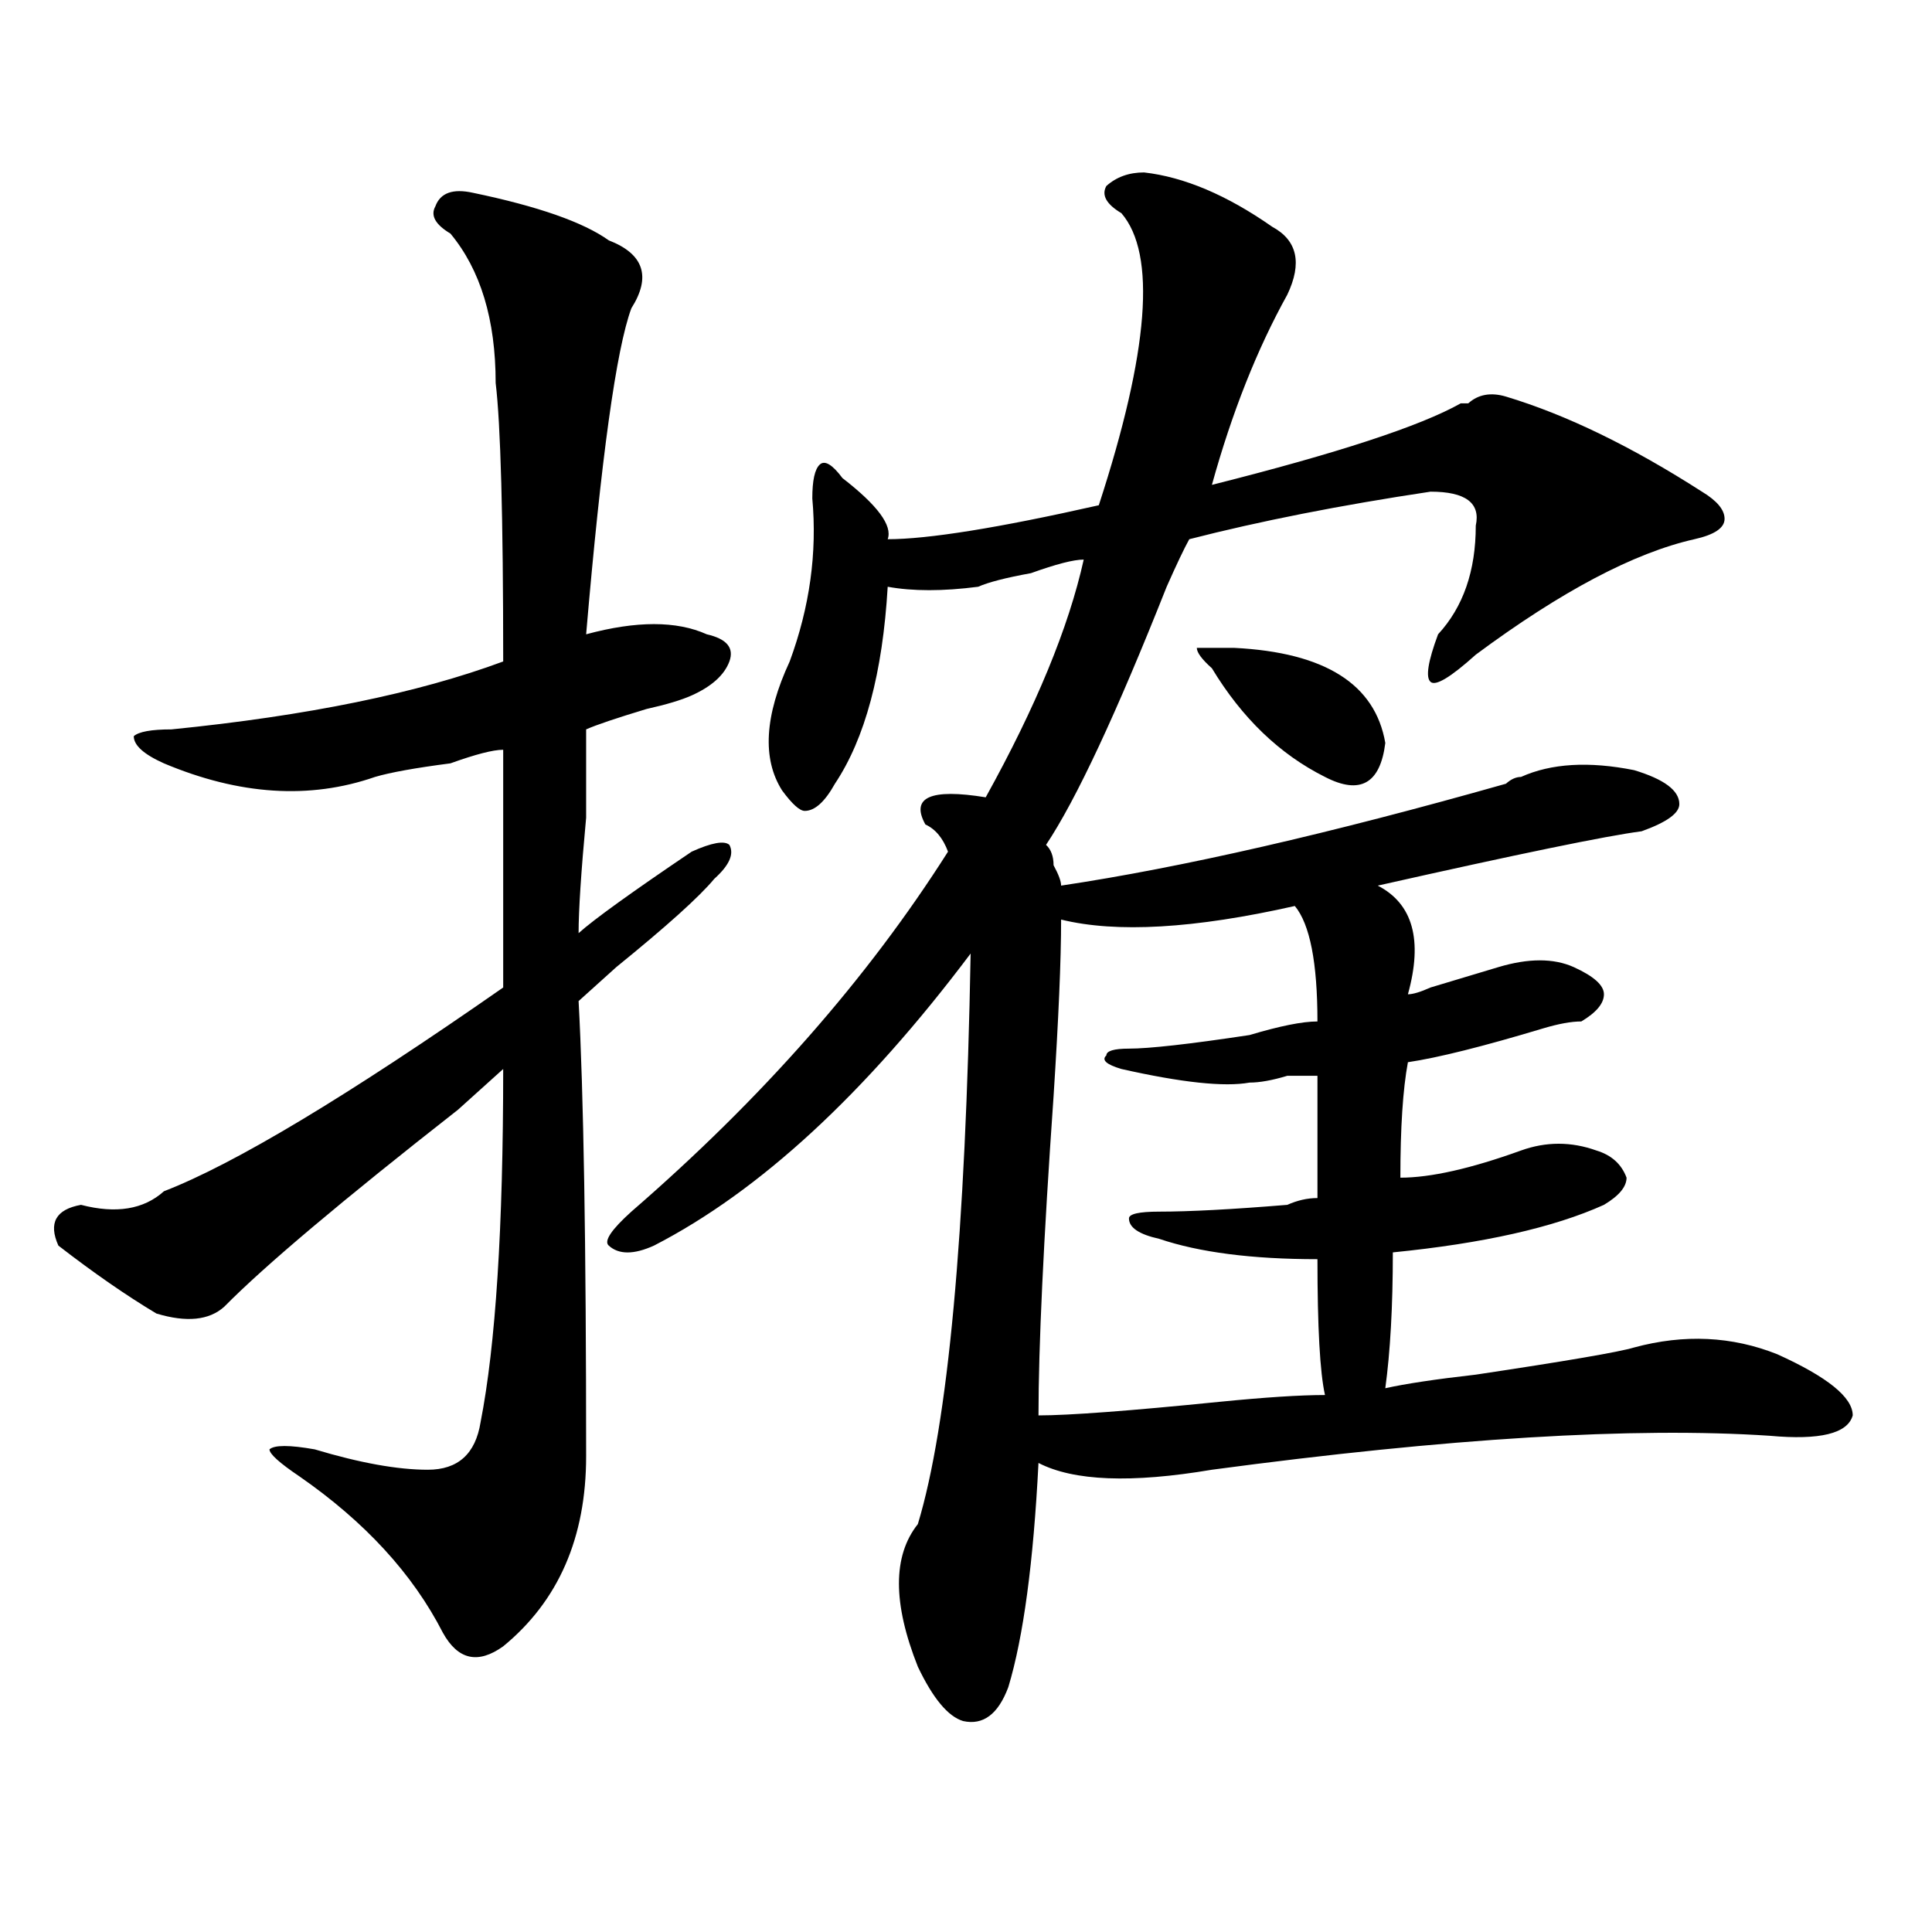 <?xml version="1.0" encoding="utf-8"?>
<!-- Generator: Adobe Illustrator 16.0.0, SVG Export Plug-In . SVG Version: 6.00 Build 0)  -->
<!DOCTYPE svg PUBLIC "-//W3C//DTD SVG 1.1//EN" "http://www.w3.org/Graphics/SVG/1.1/DTD/svg11.dtd">
<svg version="1.1" id="图层_1" xmlns="http://www.w3.org/2000/svg" xmlns:xlink="http://www.w3.org/1999/xlink" x="0px" y="0px"
	 width="1000px" height="1000px" viewBox="0 0 1000 1000" enable-background="new 0 0 1000 1000" xml:space="preserve">
<path d="M244.848,99.797c33.78,7.031,57.194,15.271,70.242,24.609c18.171,7.031,22.073,18.786,11.707,35.156
	c-7.805,21.094-15.609,77.344-23.414,168.75c25.976-7.031,46.828-7.031,62.438,0c10.366,2.362,14.269,7.031,11.707,14.063
	c-2.621,7.031-9.146,12.909-19.512,17.578c-5.243,2.362-13.048,4.724-23.414,7.031c-15.609,4.724-26.035,8.239-31.219,10.547
	c0,7.031,0,22.302,0,45.703c-2.621,28.125-3.902,48.065-3.902,59.766c7.805-7.031,27.316-21.094,58.535-42.188
	c10.366-4.669,16.891-5.823,19.512-3.516c2.562,4.724,0,10.547-7.805,17.578c-7.805,9.394-24.755,24.609-50.73,45.703
	c-7.805,7.031-14.328,12.909-19.512,17.578c2.562,46.911,3.902,125.409,3.902,235.547c0,42.188-14.328,74.981-42.926,98.438
	c-13.048,9.338-23.414,7.031-31.218-7.031c-15.609-30.487-40.365-57.403-74.145-80.859c-10.426-7.031-15.609-11.7-15.609-14.063
	c2.561-2.308,10.366-2.308,23.414,0c23.414,7.031,42.926,10.547,58.535,10.547c15.609,0,24.695-8.185,27.316-24.609
	c7.805-39.825,11.707-100.745,11.707-182.813c-5.243,4.724-13.048,11.755-23.414,21.094
	c-59.876,46.911-100.18,80.859-120.972,101.953c-7.805,7.031-19.512,8.239-35.121,3.516c-15.609-9.339-32.56-21.094-50.73-35.156
	c-5.244-11.7-1.341-18.731,11.707-21.094c18.17,4.724,32.5,2.362,42.926-7.031c36.402-14.063,94.937-49.219,175.605-105.469
	c0-46.856,0-87.891,0-123.047c-5.243,0-14.328,2.362-27.316,7.031c-18.231,2.362-31.219,4.724-39.023,7.031
	c-33.84,11.755-70.242,9.394-109.266-7.031c-10.426-4.669-15.609-9.339-15.609-14.063c2.561-2.308,9.085-3.516,19.512-3.516
	c70.242-7.031,127.436-18.731,171.703-35.156c0-74.981-1.341-123.047-3.902-144.141c0-32.794-7.805-58.558-23.414-77.344
	c-7.805-4.669-10.426-9.339-7.805-14.063C227.897,99.797,234.422,97.489,244.848,99.797z M592.156,89.25
	c20.793,2.362,42.926,11.755,66.34,28.125c12.988,7.031,15.609,18.786,7.805,35.156c-15.609,28.125-28.657,60.974-39.023,98.438
	c64.999-16.37,107.925-30.433,128.777-42.188h3.902c5.184-4.669,11.707-5.823,19.512-3.516
	c31.219,9.394,64.999,25.817,101.461,49.219c7.805,4.724,11.707,9.394,11.707,14.063c0,4.724-5.243,8.239-15.609,10.547
	c-31.219,7.031-68.961,26.972-113.168,59.766c-13.048,11.755-20.853,16.425-23.414,14.063c-2.621-2.308-1.341-10.547,3.902-24.609
	c12.988-14.063,19.512-32.794,19.512-56.25c2.562-11.7-5.243-17.578-23.414-17.578c-46.828,7.031-88.473,15.271-124.875,24.609
	c-2.621,4.724-6.523,12.909-11.707,24.609c-26.035,65.644-46.828,110.192-62.438,133.594c2.562,2.362,3.902,5.878,3.902,10.547
	c2.562,4.724,3.902,8.239,3.902,10.547c62.438-9.339,139.144-26.917,230.238-52.734c2.562-2.308,5.184-3.516,7.805-3.516
	c15.609-7.031,35.121-8.185,58.535-3.516c15.609,4.724,23.414,10.547,23.414,17.578c0,4.724-6.523,9.394-19.512,14.063
	c-18.23,2.362-63.778,11.755-136.582,28.125c18.171,9.394,23.414,28.125,15.609,56.25c2.562,0,6.464-1.153,11.707-3.516
	c15.609-4.669,27.316-8.185,35.121-10.547c15.609-4.669,28.598-4.669,39.023,0c10.366,4.724,15.609,9.394,15.609,14.063
	c0,4.724-3.902,9.394-11.707,14.063c-5.243,0-11.707,1.208-19.512,3.516c-31.219,9.394-54.633,15.271-70.242,17.578
	c-2.621,14.063-3.902,34.003-3.902,59.766c15.609,0,36.402-4.669,62.438-14.063c12.988-4.669,25.976-4.669,39.023,0
	c7.805,2.362,12.988,7.031,15.609,14.063c0,4.724-3.902,9.394-11.707,14.063c-26.035,11.755-62.438,19.94-109.266,24.609
	c0,28.125-1.341,51.581-3.902,70.313c10.366-2.308,25.976-4.669,46.828-7.031c46.828-7.031,74.145-11.7,81.949-14.063
	c25.976-7.031,50.73-5.823,74.145,3.516c25.976,11.755,39.023,22.302,39.023,31.641c-2.621,9.394-16.95,12.909-42.926,10.547
	c-70.242-4.669-166.52,1.208-288.773,17.578c-41.645,7.031-71.583,5.878-89.754-3.516c-2.621,51.525-7.805,90.197-15.609,116.016
	c-5.243,14.063-13.048,19.885-23.414,17.578c-7.805-2.362-15.609-11.756-23.414-28.125c-13.048-32.85-13.048-57.403,0-73.828
	c15.609-51.526,24.695-149.964,27.316-295.313c-54.633,72.675-109.266,123.047-163.898,151.172c-10.426,4.724-18.23,4.724-23.414,0
	c-2.621-2.308,1.281-8.185,11.707-17.578c67.621-58.558,122.254-120.685,163.898-186.328c-2.621-7.031-6.523-11.7-11.707-14.063
	c-7.805-14.063,2.562-18.731,31.219-14.063c25.976-46.856,42.926-87.891,50.73-123.047c-5.243,0-14.328,2.362-27.316,7.031
	c-13.048,2.362-22.133,4.724-27.316,7.031c-18.23,2.362-33.84,2.362-46.828,0c-2.621,44.55-11.707,78.552-27.316,101.953
	c-5.243,9.394-10.426,14.063-15.609,14.063c-2.621,0-6.523-3.516-11.707-10.547c-10.426-16.37-9.146-38.672,3.902-66.797
	c10.366-28.125,14.269-56.25,11.707-84.375c0-9.339,1.281-15.216,3.902-17.578c2.562-2.308,6.464,0,11.707,7.031
	c18.171,14.063,25.976,24.609,23.414,31.641c20.793,0,57.194-5.823,109.266-17.578c25.976-79.651,29.878-130.078,11.707-151.172
	c-7.805-4.669-10.426-9.339-7.805-14.063C577.828,91.612,584.352,89.25,592.156,89.25z M670.203,468.938
	c-52.071,11.755-92.375,14.063-120.973,7.031c0,21.094-1.341,51.581-3.902,91.406c-5.243,75.036-7.805,130.078-7.805,165.234
	c15.609,0,46.828-2.308,93.656-7.031c23.414-2.308,41.585-3.516,54.633-3.516c-2.621-11.7-3.902-35.156-3.902-70.313
	c-33.84,0-61.156-3.516-81.949-10.547c-10.426-2.308-15.609-5.823-15.609-10.547c0-2.308,5.184-3.516,15.609-3.516
	c15.609,0,37.683-1.153,66.34-3.516c5.184-2.308,10.366-3.516,15.609-3.516c0-25.763,0-46.856,0-63.281c-2.621,0-7.805,0-15.609,0
	c-7.805,2.362-14.328,3.516-19.512,3.516c-13.048,2.362-35.121,0-66.34-7.031c-7.805-2.308-10.426-4.669-7.805-7.031
	c0-2.308,3.902-3.516,11.707-3.516c10.366,0,31.219-2.308,62.438-7.031c15.609-4.669,27.316-7.031,35.121-7.031
	C681.91,498.271,678.008,478.331,670.203,468.938z M638.984,335.344c46.828,2.362,72.804,18.786,78.047,49.219
	c-2.621,21.094-13.048,26.972-31.219,17.578c-23.414-11.7-42.926-30.433-58.535-56.25c-5.243-4.669-7.805-8.185-7.805-10.547
	C622.034,335.344,628.559,335.344,638.984,335.344z"/>
</svg>
